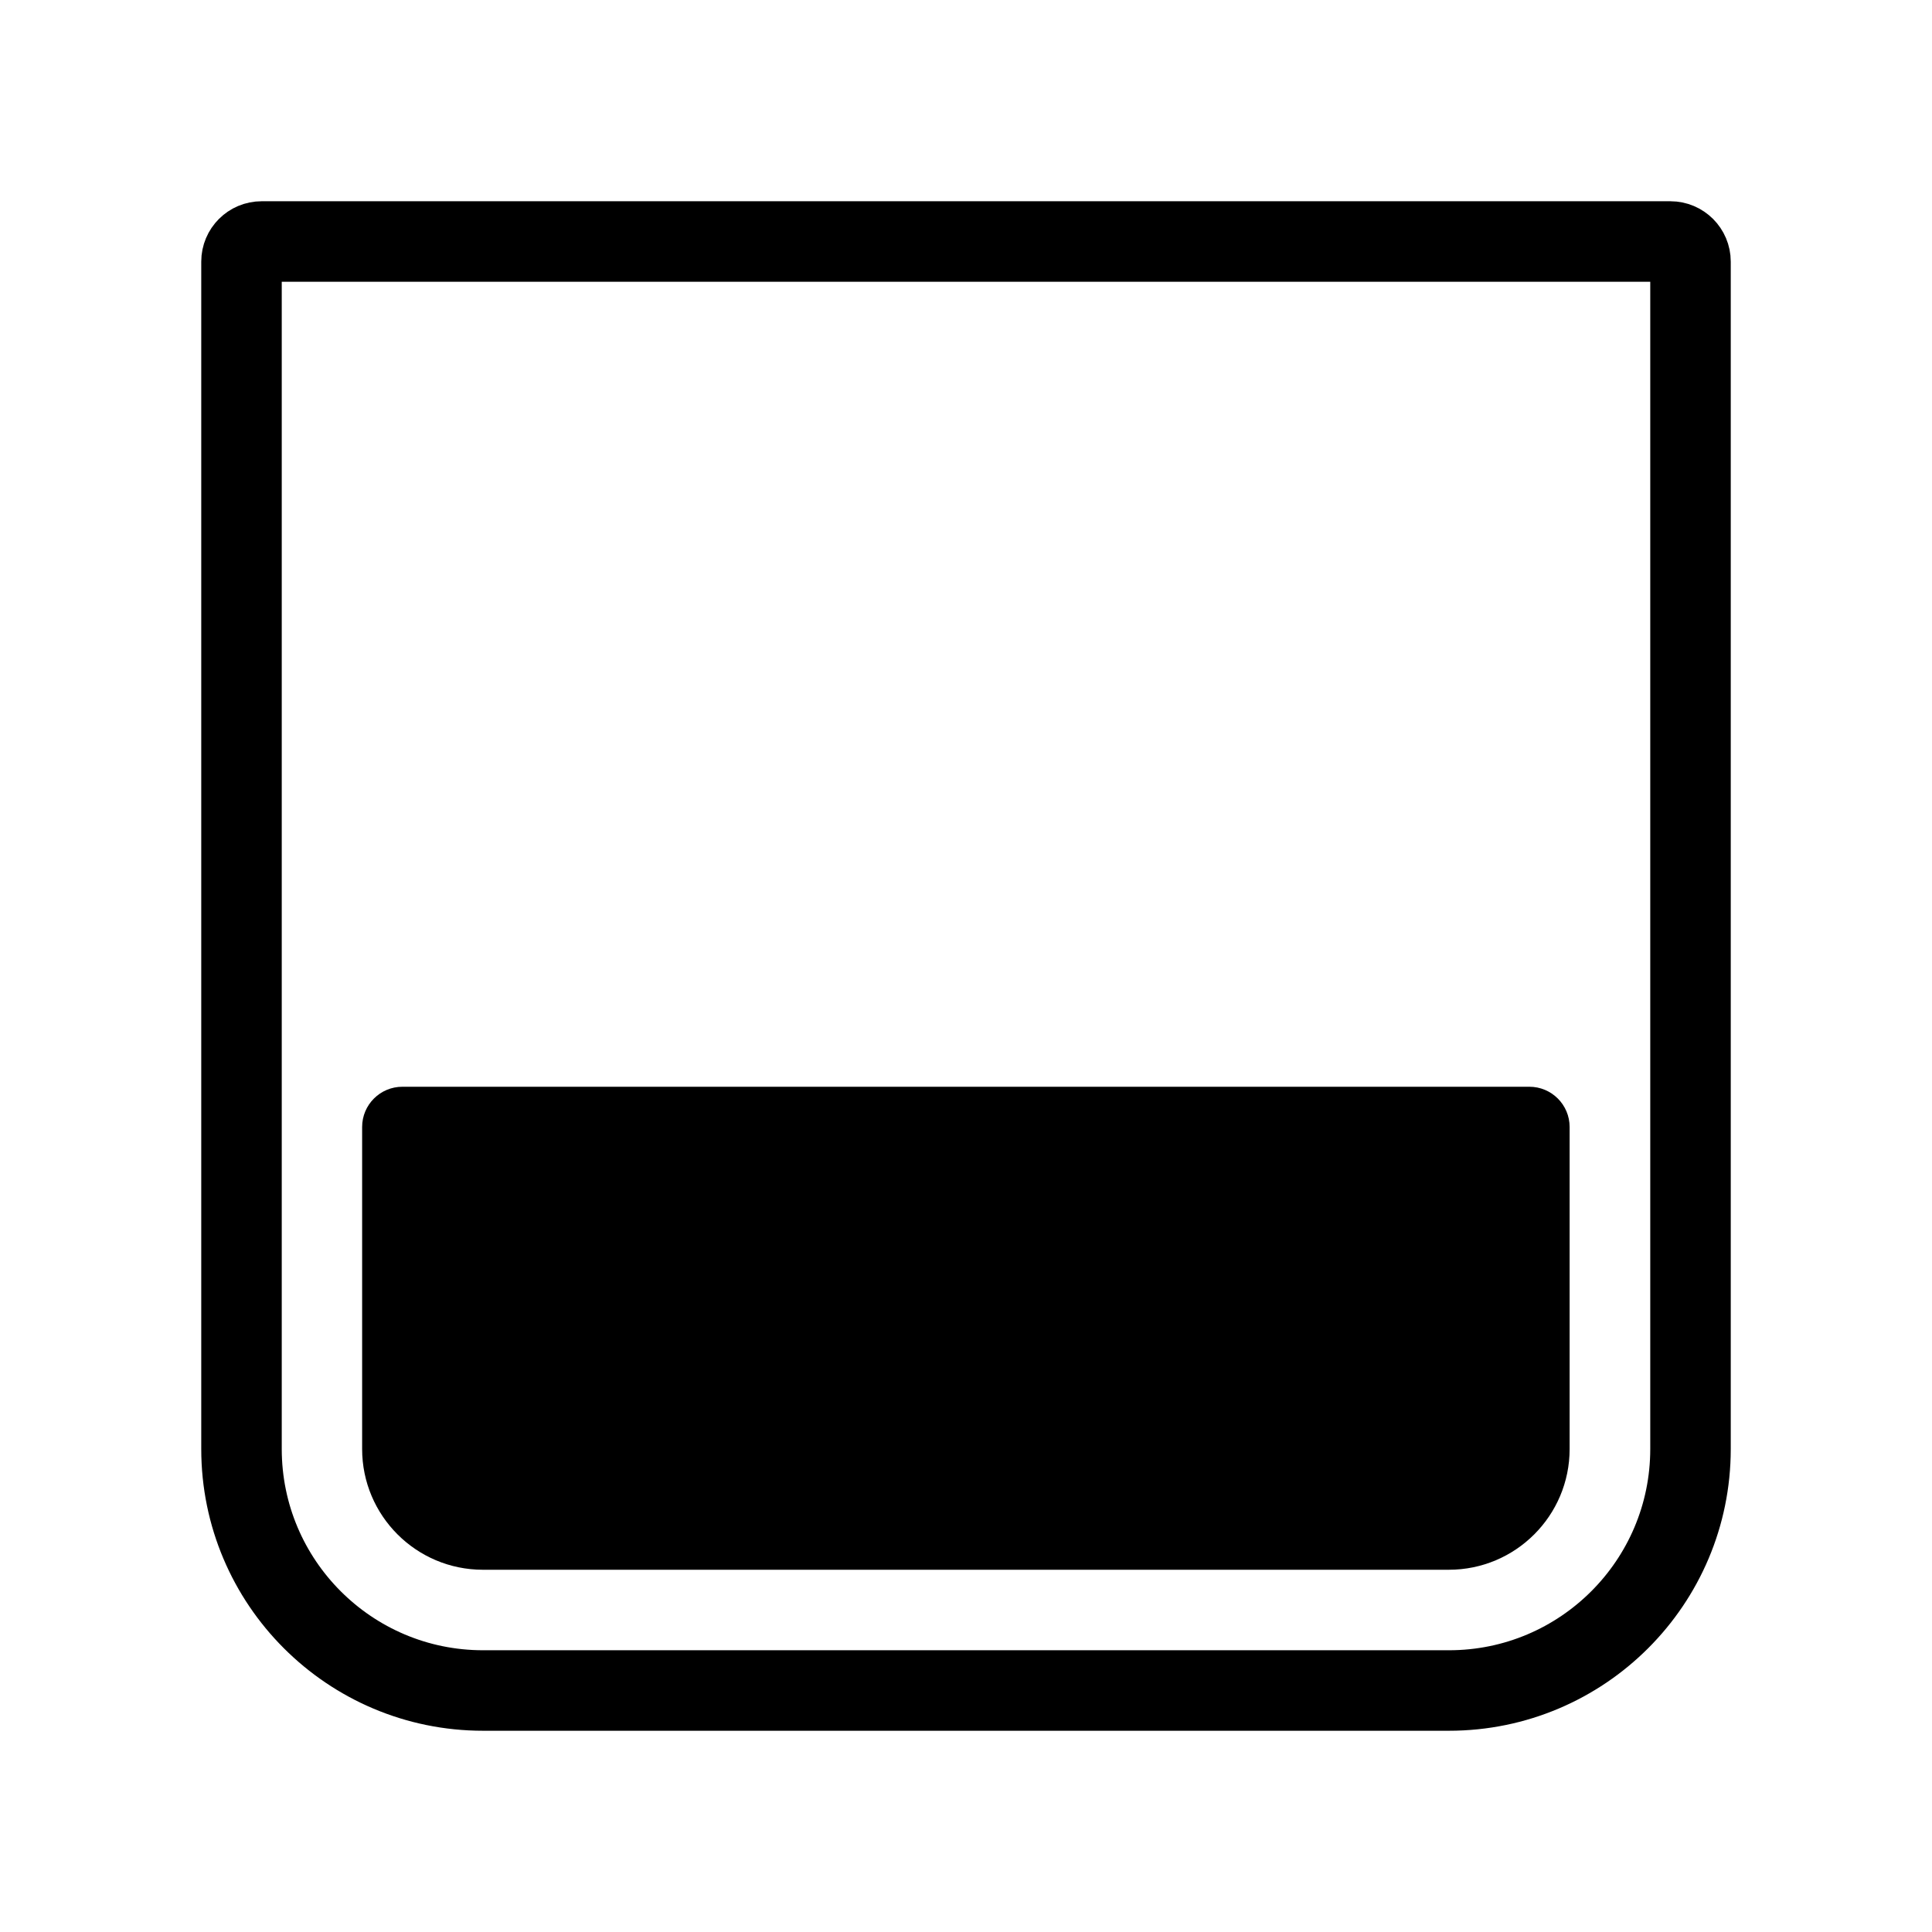<?xml version="1.0" encoding="UTF-8"?>
<svg id="spec_icon" data-name="spec icon" xmlns="http://www.w3.org/2000/svg" viewBox="0 0 96 96">
  <defs>
    <style>
      .cls-1 {
        opacity: 0;
      }

      .cls-1, .cls-2 {
        fill: none;
      }

      .cls-1, .cls-3 {
        stroke-width: 0px;
      }

      .cls-2 {
        stroke: #000;
        stroke-miterlimit: 10;
        stroke-width: 4px;
      }
    </style>
  </defs>
  <g id="Flip3_4" data-name="Flip3,4">
    <rect class="cls-1" width="96" height="96"/>
    <g>
      <path class="cls-2" d="m13,12h70c.552,0,1,.448,1,1v59c0,6.623-5.377,12-12,12H24c-6.623,0-12-5.377-12-12V13c0-.552.448-1,1-1Z"/>
      <path class="cls-3" d="m19.994,54h56c1.104,0,2,.896,2,2v16c0,3.312-2.688,6-6,6H23.994c-3.312,0-6-2.688-6-6v-16c0-1.104.896-2,2-2Z"/>
    </g>
  </g>
</svg>